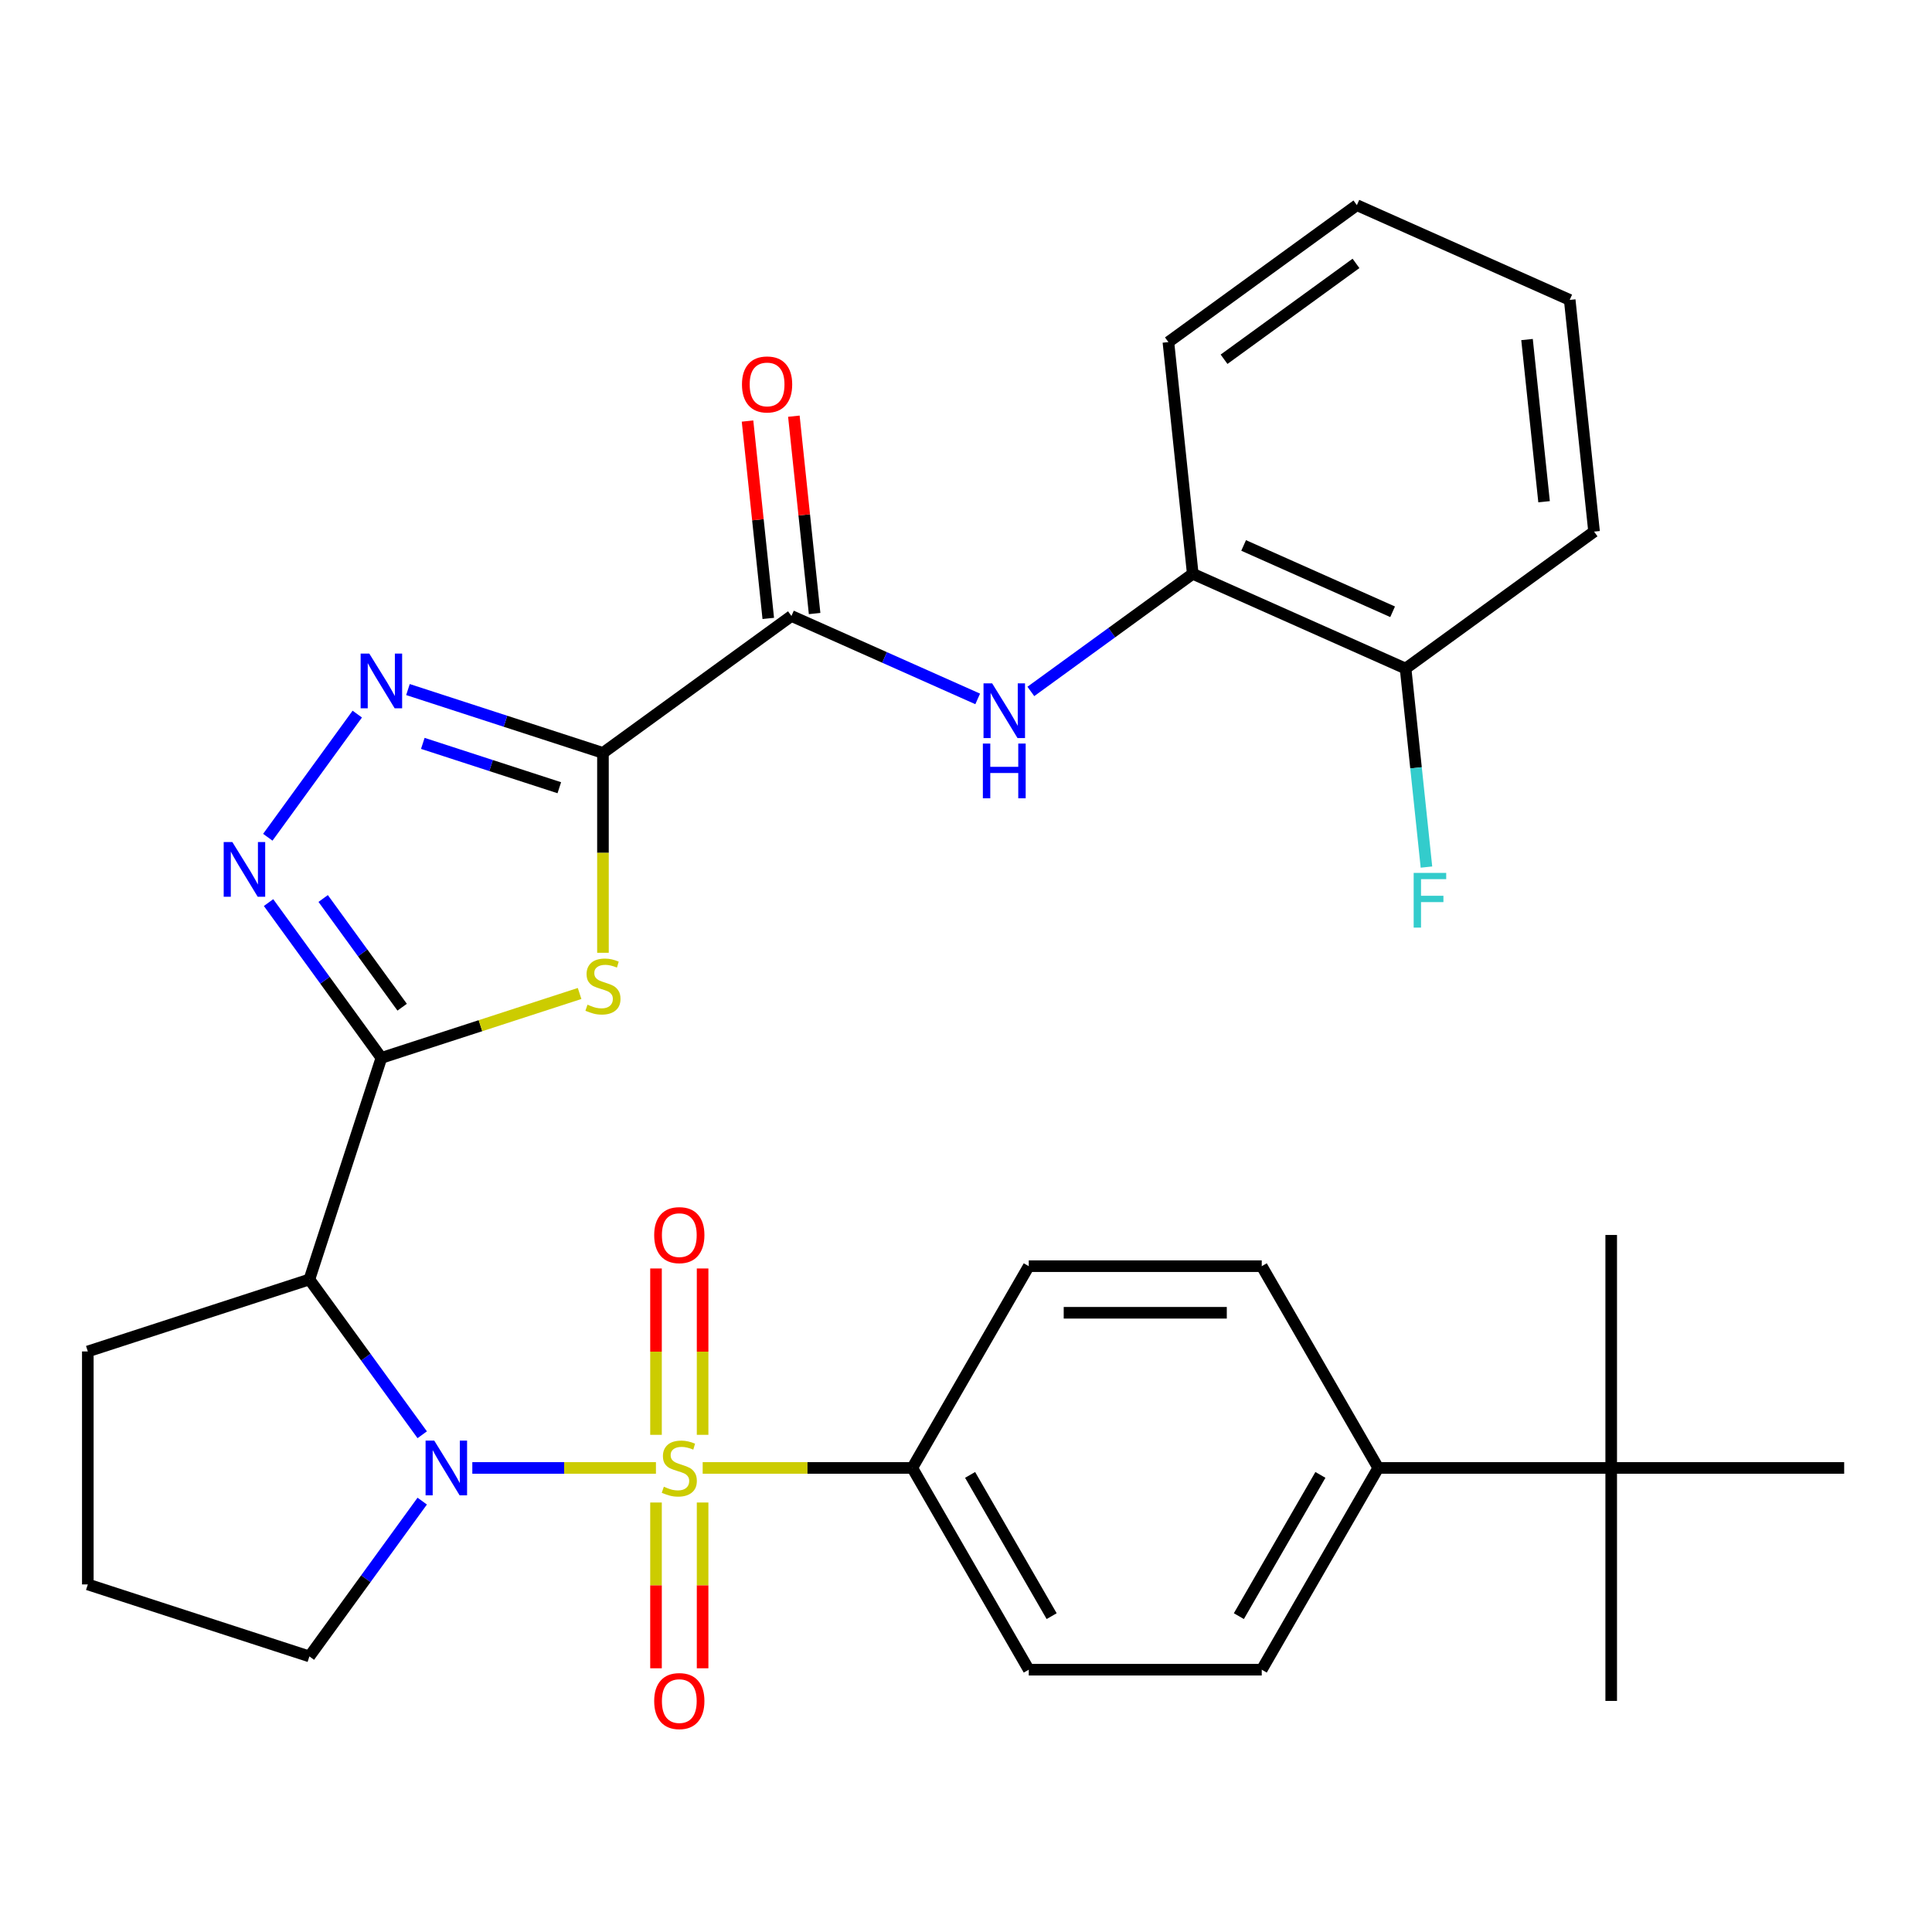 <?xml version='1.0' encoding='iso-8859-1'?>
<svg version='1.1' baseProfile='full'
              xmlns='http://www.w3.org/2000/svg'
                      xmlns:rdkit='http://www.rdkit.org/xml'
                      xmlns:xlink='http://www.w3.org/1999/xlink'
                  xml:space='preserve'
width='1000px' height='1000px' viewBox='0 0 1000 1000'>
<!-- END OF HEADER -->
<rect style='opacity:1.0;fill:#FFFFFF;stroke:none' width='1000' height='1000' x='0' y='0'> </rect>
<path class='bond-0' d='M 339.513,759.803 L 291.992,759.803' style='fill:none;fill-rule:evenodd;stroke:#CCCC00;stroke-width:6px;stroke-linecap:butt;stroke-linejoin:miter;stroke-opacity:1' />
<path class='bond-0' d='M 291.992,759.803 L 244.472,759.803' style='fill:none;fill-rule:evenodd;stroke:#0000FF;stroke-width:6px;stroke-linecap:butt;stroke-linejoin:miter;stroke-opacity:1' />
<path class='bond-9' d='M 363.702,759.803 L 417.949,759.803' style='fill:none;fill-rule:evenodd;stroke:#CCCC00;stroke-width:6px;stroke-linecap:butt;stroke-linejoin:miter;stroke-opacity:1' />
<path class='bond-9' d='M 417.949,759.803 L 472.195,759.803' style='fill:none;fill-rule:evenodd;stroke:#000000;stroke-width:6px;stroke-linecap:butt;stroke-linejoin:miter;stroke-opacity:1' />
<path class='bond-10' d='M 363.666,742.669 L 363.666,699.615' style='fill:none;fill-rule:evenodd;stroke:#CCCC00;stroke-width:6px;stroke-linecap:butt;stroke-linejoin:miter;stroke-opacity:1' />
<path class='bond-10' d='M 363.666,699.615 L 363.666,656.562' style='fill:none;fill-rule:evenodd;stroke:#FF0000;stroke-width:6px;stroke-linecap:butt;stroke-linejoin:miter;stroke-opacity:1' />
<path class='bond-10' d='M 339.549,742.669 L 339.549,699.615' style='fill:none;fill-rule:evenodd;stroke:#CCCC00;stroke-width:6px;stroke-linecap:butt;stroke-linejoin:miter;stroke-opacity:1' />
<path class='bond-10' d='M 339.549,699.615 L 339.549,656.562' style='fill:none;fill-rule:evenodd;stroke:#FF0000;stroke-width:6px;stroke-linecap:butt;stroke-linejoin:miter;stroke-opacity:1' />
<path class='bond-11' d='M 339.549,777.698 L 339.549,820.601' style='fill:none;fill-rule:evenodd;stroke:#CCCC00;stroke-width:6px;stroke-linecap:butt;stroke-linejoin:miter;stroke-opacity:1' />
<path class='bond-11' d='M 339.549,820.601 L 339.549,863.504' style='fill:none;fill-rule:evenodd;stroke:#FF0000;stroke-width:6px;stroke-linecap:butt;stroke-linejoin:miter;stroke-opacity:1' />
<path class='bond-11' d='M 363.666,777.698 L 363.666,820.601' style='fill:none;fill-rule:evenodd;stroke:#CCCC00;stroke-width:6px;stroke-linecap:butt;stroke-linejoin:miter;stroke-opacity:1' />
<path class='bond-11' d='M 363.666,820.601 L 363.666,863.504' style='fill:none;fill-rule:evenodd;stroke:#FF0000;stroke-width:6px;stroke-linecap:butt;stroke-linejoin:miter;stroke-opacity:1' />
<path class='bond-4' d='M 218.542,742.629 L 189.341,702.437' style='fill:none;fill-rule:evenodd;stroke:#0000FF;stroke-width:6px;stroke-linecap:butt;stroke-linejoin:miter;stroke-opacity:1' />
<path class='bond-4' d='M 189.341,702.437 L 160.14,662.246' style='fill:none;fill-rule:evenodd;stroke:#000000;stroke-width:6px;stroke-linecap:butt;stroke-linejoin:miter;stroke-opacity:1' />
<path class='bond-21' d='M 218.542,776.978 L 189.341,817.17' style='fill:none;fill-rule:evenodd;stroke:#0000FF;stroke-width:6px;stroke-linecap:butt;stroke-linejoin:miter;stroke-opacity:1' />
<path class='bond-21' d='M 189.341,817.17 L 160.14,857.361' style='fill:none;fill-rule:evenodd;stroke:#000000;stroke-width:6px;stroke-linecap:butt;stroke-linejoin:miter;stroke-opacity:1' />
<path class='bond-1' d='M 197.404,547.56 L 160.14,662.246' style='fill:none;fill-rule:evenodd;stroke:#000000;stroke-width:6px;stroke-linecap:butt;stroke-linejoin:miter;stroke-opacity:1' />
<path class='bond-3' d='M 197.404,547.56 L 248.699,530.894' style='fill:none;fill-rule:evenodd;stroke:#000000;stroke-width:6px;stroke-linecap:butt;stroke-linejoin:miter;stroke-opacity:1' />
<path class='bond-3' d='M 248.699,530.894 L 299.995,514.227' style='fill:none;fill-rule:evenodd;stroke:#CCCC00;stroke-width:6px;stroke-linecap:butt;stroke-linejoin:miter;stroke-opacity:1' />
<path class='bond-6' d='M 197.404,547.56 L 168.203,507.369' style='fill:none;fill-rule:evenodd;stroke:#000000;stroke-width:6px;stroke-linecap:butt;stroke-linejoin:miter;stroke-opacity:1' />
<path class='bond-6' d='M 168.203,507.369 L 139.002,467.178' style='fill:none;fill-rule:evenodd;stroke:#0000FF;stroke-width:6px;stroke-linecap:butt;stroke-linejoin:miter;stroke-opacity:1' />
<path class='bond-6' d='M 208.155,521.327 L 187.715,493.193' style='fill:none;fill-rule:evenodd;stroke:#000000;stroke-width:6px;stroke-linecap:butt;stroke-linejoin:miter;stroke-opacity:1' />
<path class='bond-6' d='M 187.715,493.193 L 167.274,465.059' style='fill:none;fill-rule:evenodd;stroke:#0000FF;stroke-width:6px;stroke-linecap:butt;stroke-linejoin:miter;stroke-opacity:1' />
<path class='bond-2' d='M 312.089,389.709 L 312.089,441.436' style='fill:none;fill-rule:evenodd;stroke:#000000;stroke-width:6px;stroke-linecap:butt;stroke-linejoin:miter;stroke-opacity:1' />
<path class='bond-2' d='M 312.089,441.436 L 312.089,493.162' style='fill:none;fill-rule:evenodd;stroke:#CCCC00;stroke-width:6px;stroke-linecap:butt;stroke-linejoin:miter;stroke-opacity:1' />
<path class='bond-7' d='M 312.089,389.709 L 409.647,318.83' style='fill:none;fill-rule:evenodd;stroke:#000000;stroke-width:6px;stroke-linecap:butt;stroke-linejoin:miter;stroke-opacity:1' />
<path class='bond-34' d='M 312.089,389.709 L 261.624,373.312' style='fill:none;fill-rule:evenodd;stroke:#000000;stroke-width:6px;stroke-linecap:butt;stroke-linejoin:miter;stroke-opacity:1' />
<path class='bond-34' d='M 261.624,373.312 L 211.158,356.915' style='fill:none;fill-rule:evenodd;stroke:#0000FF;stroke-width:6px;stroke-linecap:butt;stroke-linejoin:miter;stroke-opacity:1' />
<path class='bond-34' d='M 289.497,407.727 L 254.171,396.249' style='fill:none;fill-rule:evenodd;stroke:#000000;stroke-width:6px;stroke-linecap:butt;stroke-linejoin:miter;stroke-opacity:1' />
<path class='bond-34' d='M 254.171,396.249 L 218.845,384.771' style='fill:none;fill-rule:evenodd;stroke:#0000FF;stroke-width:6px;stroke-linecap:butt;stroke-linejoin:miter;stroke-opacity:1' />
<path class='bond-22' d='M 160.14,662.246 L 45.455,699.51' style='fill:none;fill-rule:evenodd;stroke:#000000;stroke-width:6px;stroke-linecap:butt;stroke-linejoin:miter;stroke-opacity:1' />
<path class='bond-5' d='M 184.926,369.62 L 138.617,433.359' style='fill:none;fill-rule:evenodd;stroke:#0000FF;stroke-width:6px;stroke-linecap:butt;stroke-linejoin:miter;stroke-opacity:1' />
<path class='bond-8' d='M 409.647,318.83 L 457.851,340.291' style='fill:none;fill-rule:evenodd;stroke:#000000;stroke-width:6px;stroke-linecap:butt;stroke-linejoin:miter;stroke-opacity:1' />
<path class='bond-8' d='M 457.851,340.291 L 506.054,361.753' style='fill:none;fill-rule:evenodd;stroke:#0000FF;stroke-width:6px;stroke-linecap:butt;stroke-linejoin:miter;stroke-opacity:1' />
<path class='bond-15' d='M 421.64,317.569 L 416.271,266.493' style='fill:none;fill-rule:evenodd;stroke:#000000;stroke-width:6px;stroke-linecap:butt;stroke-linejoin:miter;stroke-opacity:1' />
<path class='bond-15' d='M 416.271,266.493 L 410.903,215.417' style='fill:none;fill-rule:evenodd;stroke:#FF0000;stroke-width:6px;stroke-linecap:butt;stroke-linejoin:miter;stroke-opacity:1' />
<path class='bond-15' d='M 397.654,320.09 L 392.286,269.014' style='fill:none;fill-rule:evenodd;stroke:#000000;stroke-width:6px;stroke-linecap:butt;stroke-linejoin:miter;stroke-opacity:1' />
<path class='bond-15' d='M 392.286,269.014 L 386.918,217.938' style='fill:none;fill-rule:evenodd;stroke:#FF0000;stroke-width:6px;stroke-linecap:butt;stroke-linejoin:miter;stroke-opacity:1' />
<path class='bond-12' d='M 533.564,357.884 L 575.465,327.44' style='fill:none;fill-rule:evenodd;stroke:#0000FF;stroke-width:6px;stroke-linecap:butt;stroke-linejoin:miter;stroke-opacity:1' />
<path class='bond-12' d='M 575.465,327.44 L 617.367,296.997' style='fill:none;fill-rule:evenodd;stroke:#000000;stroke-width:6px;stroke-linecap:butt;stroke-linejoin:miter;stroke-opacity:1' />
<path class='bond-17' d='M 472.195,759.803 L 532.489,655.372' style='fill:none;fill-rule:evenodd;stroke:#000000;stroke-width:6px;stroke-linecap:butt;stroke-linejoin:miter;stroke-opacity:1' />
<path class='bond-18' d='M 472.195,759.803 L 532.489,864.235' style='fill:none;fill-rule:evenodd;stroke:#000000;stroke-width:6px;stroke-linecap:butt;stroke-linejoin:miter;stroke-opacity:1' />
<path class='bond-18' d='M 502.125,763.41 L 544.331,836.512' style='fill:none;fill-rule:evenodd;stroke:#000000;stroke-width:6px;stroke-linecap:butt;stroke-linejoin:miter;stroke-opacity:1' />
<path class='bond-16' d='M 617.367,296.997 L 727.529,346.045' style='fill:none;fill-rule:evenodd;stroke:#000000;stroke-width:6px;stroke-linecap:butt;stroke-linejoin:miter;stroke-opacity:1' />
<path class='bond-16' d='M 643.7,282.322 L 720.814,316.655' style='fill:none;fill-rule:evenodd;stroke:#000000;stroke-width:6px;stroke-linecap:butt;stroke-linejoin:miter;stroke-opacity:1' />
<path class='bond-25' d='M 617.367,296.997 L 604.762,177.07' style='fill:none;fill-rule:evenodd;stroke:#000000;stroke-width:6px;stroke-linecap:butt;stroke-linejoin:miter;stroke-opacity:1' />
<path class='bond-13' d='M 833.958,759.803 L 713.37,759.803' style='fill:none;fill-rule:evenodd;stroke:#000000;stroke-width:6px;stroke-linecap:butt;stroke-linejoin:miter;stroke-opacity:1' />
<path class='bond-26' d='M 833.958,759.803 L 833.958,880.391' style='fill:none;fill-rule:evenodd;stroke:#000000;stroke-width:6px;stroke-linecap:butt;stroke-linejoin:miter;stroke-opacity:1' />
<path class='bond-27' d='M 833.958,759.803 L 833.958,639.216' style='fill:none;fill-rule:evenodd;stroke:#000000;stroke-width:6px;stroke-linecap:butt;stroke-linejoin:miter;stroke-opacity:1' />
<path class='bond-28' d='M 833.958,759.803 L 954.545,759.803' style='fill:none;fill-rule:evenodd;stroke:#000000;stroke-width:6px;stroke-linecap:butt;stroke-linejoin:miter;stroke-opacity:1' />
<path class='bond-14' d='M 713.37,759.803 L 653.076,864.235' style='fill:none;fill-rule:evenodd;stroke:#000000;stroke-width:6px;stroke-linecap:butt;stroke-linejoin:miter;stroke-opacity:1' />
<path class='bond-14' d='M 683.44,763.41 L 641.234,836.512' style='fill:none;fill-rule:evenodd;stroke:#000000;stroke-width:6px;stroke-linecap:butt;stroke-linejoin:miter;stroke-opacity:1' />
<path class='bond-32' d='M 713.37,759.803 L 653.076,655.372' style='fill:none;fill-rule:evenodd;stroke:#000000;stroke-width:6px;stroke-linecap:butt;stroke-linejoin:miter;stroke-opacity:1' />
<path class='bond-23' d='M 727.529,346.045 L 732.929,397.421' style='fill:none;fill-rule:evenodd;stroke:#000000;stroke-width:6px;stroke-linecap:butt;stroke-linejoin:miter;stroke-opacity:1' />
<path class='bond-23' d='M 732.929,397.421 L 738.329,448.797' style='fill:none;fill-rule:evenodd;stroke:#33CCCC;stroke-width:6px;stroke-linecap:butt;stroke-linejoin:miter;stroke-opacity:1' />
<path class='bond-29' d='M 727.529,346.045 L 825.086,275.165' style='fill:none;fill-rule:evenodd;stroke:#000000;stroke-width:6px;stroke-linecap:butt;stroke-linejoin:miter;stroke-opacity:1' />
<path class='bond-19' d='M 532.489,655.372 L 653.076,655.372' style='fill:none;fill-rule:evenodd;stroke:#000000;stroke-width:6px;stroke-linecap:butt;stroke-linejoin:miter;stroke-opacity:1' />
<path class='bond-19' d='M 550.577,679.489 L 634.988,679.489' style='fill:none;fill-rule:evenodd;stroke:#000000;stroke-width:6px;stroke-linecap:butt;stroke-linejoin:miter;stroke-opacity:1' />
<path class='bond-20' d='M 532.489,864.235 L 653.076,864.235' style='fill:none;fill-rule:evenodd;stroke:#000000;stroke-width:6px;stroke-linecap:butt;stroke-linejoin:miter;stroke-opacity:1' />
<path class='bond-24' d='M 160.14,857.361 L 45.455,820.097' style='fill:none;fill-rule:evenodd;stroke:#000000;stroke-width:6px;stroke-linecap:butt;stroke-linejoin:miter;stroke-opacity:1' />
<path class='bond-33' d='M 45.455,699.51 L 45.455,820.097' style='fill:none;fill-rule:evenodd;stroke:#000000;stroke-width:6px;stroke-linecap:butt;stroke-linejoin:miter;stroke-opacity:1' />
<path class='bond-30' d='M 604.762,177.07 L 702.319,106.191' style='fill:none;fill-rule:evenodd;stroke:#000000;stroke-width:6px;stroke-linecap:butt;stroke-linejoin:miter;stroke-opacity:1' />
<path class='bond-30' d='M 633.571,185.95 L 701.861,136.334' style='fill:none;fill-rule:evenodd;stroke:#000000;stroke-width:6px;stroke-linecap:butt;stroke-linejoin:miter;stroke-opacity:1' />
<path class='bond-35' d='M 825.086,275.165 L 812.481,155.238' style='fill:none;fill-rule:evenodd;stroke:#000000;stroke-width:6px;stroke-linecap:butt;stroke-linejoin:miter;stroke-opacity:1' />
<path class='bond-35' d='M 799.21,259.697 L 790.387,175.748' style='fill:none;fill-rule:evenodd;stroke:#000000;stroke-width:6px;stroke-linecap:butt;stroke-linejoin:miter;stroke-opacity:1' />
<path class='bond-31' d='M 702.319,106.191 L 812.481,155.238' style='fill:none;fill-rule:evenodd;stroke:#000000;stroke-width:6px;stroke-linecap:butt;stroke-linejoin:miter;stroke-opacity:1' />
<path  class='atom-0' d='M 343.607 769.523
Q 343.927 769.643, 345.247 770.203
Q 346.567 770.763, 348.007 771.123
Q 349.487 771.443, 350.927 771.443
Q 353.607 771.443, 355.167 770.163
Q 356.727 768.843, 356.727 766.563
Q 356.727 765.003, 355.927 764.043
Q 355.167 763.083, 353.967 762.563
Q 352.767 762.043, 350.767 761.443
Q 348.247 760.683, 346.727 759.963
Q 345.247 759.243, 344.167 757.723
Q 343.127 756.203, 343.127 753.643
Q 343.127 750.083, 345.527 747.883
Q 347.967 745.683, 352.767 745.683
Q 356.047 745.683, 359.767 747.243
L 358.847 750.323
Q 355.447 748.923, 352.887 748.923
Q 350.127 748.923, 348.607 750.083
Q 347.087 751.203, 347.127 753.163
Q 347.127 754.683, 347.887 755.603
Q 348.687 756.523, 349.807 757.043
Q 350.967 757.563, 352.887 758.163
Q 355.447 758.963, 356.967 759.763
Q 358.487 760.563, 359.567 762.203
Q 360.687 763.803, 360.687 766.563
Q 360.687 770.483, 358.047 772.603
Q 355.447 774.683, 351.087 774.683
Q 348.567 774.683, 346.647 774.123
Q 344.767 773.603, 342.527 772.683
L 343.607 769.523
' fill='#CCCC00'/>
<path  class='atom-1' d='M 224.76 745.643
L 234.04 760.643
Q 234.96 762.123, 236.44 764.803
Q 237.92 767.483, 238 767.643
L 238 745.643
L 241.76 745.643
L 241.76 773.963
L 237.88 773.963
L 227.92 757.563
Q 226.76 755.643, 225.52 753.443
Q 224.32 751.243, 223.96 750.563
L 223.96 773.963
L 220.28 773.963
L 220.28 745.643
L 224.76 745.643
' fill='#0000FF'/>
<path  class='atom-4' d='M 304.089 520.017
Q 304.409 520.137, 305.729 520.697
Q 307.049 521.257, 308.489 521.617
Q 309.969 521.937, 311.409 521.937
Q 314.089 521.937, 315.649 520.657
Q 317.209 519.337, 317.209 517.057
Q 317.209 515.497, 316.409 514.537
Q 315.649 513.577, 314.449 513.057
Q 313.249 512.537, 311.249 511.937
Q 308.729 511.177, 307.209 510.457
Q 305.729 509.737, 304.649 508.217
Q 303.609 506.697, 303.609 504.137
Q 303.609 500.577, 306.009 498.377
Q 308.449 496.177, 313.249 496.177
Q 316.529 496.177, 320.249 497.737
L 319.329 500.817
Q 315.929 499.417, 313.369 499.417
Q 310.609 499.417, 309.089 500.577
Q 307.569 501.697, 307.609 503.657
Q 307.609 505.177, 308.369 506.097
Q 309.169 507.017, 310.289 507.537
Q 311.449 508.057, 313.369 508.657
Q 315.929 509.457, 317.449 510.257
Q 318.969 511.057, 320.049 512.697
Q 321.169 514.297, 321.169 517.057
Q 321.169 520.977, 318.529 523.097
Q 315.929 525.177, 311.569 525.177
Q 309.049 525.177, 307.129 524.617
Q 305.249 524.097, 303.009 523.177
L 304.089 520.017
' fill='#CCCC00'/>
<path  class='atom-6' d='M 191.144 338.286
L 200.424 353.286
Q 201.344 354.766, 202.824 357.446
Q 204.304 360.126, 204.384 360.286
L 204.384 338.286
L 208.144 338.286
L 208.144 366.606
L 204.264 366.606
L 194.304 350.206
Q 193.144 348.286, 191.904 346.086
Q 190.704 343.886, 190.344 343.206
L 190.344 366.606
L 186.664 366.606
L 186.664 338.286
L 191.144 338.286
' fill='#0000FF'/>
<path  class='atom-7' d='M 120.264 435.843
L 129.544 450.843
Q 130.464 452.323, 131.944 455.003
Q 133.424 457.683, 133.504 457.843
L 133.504 435.843
L 137.264 435.843
L 137.264 464.163
L 133.384 464.163
L 123.424 447.763
Q 122.264 445.843, 121.024 443.643
Q 119.824 441.443, 119.464 440.763
L 119.464 464.163
L 115.784 464.163
L 115.784 435.843
L 120.264 435.843
' fill='#0000FF'/>
<path  class='atom-9' d='M 513.549 353.717
L 522.829 368.717
Q 523.749 370.197, 525.229 372.877
Q 526.709 375.557, 526.789 375.717
L 526.789 353.717
L 530.549 353.717
L 530.549 382.037
L 526.669 382.037
L 516.709 365.637
Q 515.549 363.717, 514.309 361.517
Q 513.109 359.317, 512.749 358.637
L 512.749 382.037
L 509.069 382.037
L 509.069 353.717
L 513.549 353.717
' fill='#0000FF'/>
<path  class='atom-9' d='M 508.729 384.869
L 512.569 384.869
L 512.569 396.909
L 527.049 396.909
L 527.049 384.869
L 530.889 384.869
L 530.889 413.189
L 527.049 413.189
L 527.049 400.109
L 512.569 400.109
L 512.569 413.189
L 508.729 413.189
L 508.729 384.869
' fill='#0000FF'/>
<path  class='atom-11' d='M 338.607 639.296
Q 338.607 632.496, 341.967 628.696
Q 345.327 624.896, 351.607 624.896
Q 357.887 624.896, 361.247 628.696
Q 364.607 632.496, 364.607 639.296
Q 364.607 646.176, 361.207 650.096
Q 357.807 653.976, 351.607 653.976
Q 345.367 653.976, 341.967 650.096
Q 338.607 646.216, 338.607 639.296
M 351.607 650.776
Q 355.927 650.776, 358.247 647.896
Q 360.607 644.976, 360.607 639.296
Q 360.607 633.736, 358.247 630.936
Q 355.927 628.096, 351.607 628.096
Q 347.287 628.096, 344.927 630.896
Q 342.607 633.696, 342.607 639.296
Q 342.607 645.016, 344.927 647.896
Q 347.287 650.776, 351.607 650.776
' fill='#FF0000'/>
<path  class='atom-12' d='M 338.607 880.471
Q 338.607 873.671, 341.967 869.871
Q 345.327 866.071, 351.607 866.071
Q 357.887 866.071, 361.247 869.871
Q 364.607 873.671, 364.607 880.471
Q 364.607 887.351, 361.207 891.271
Q 357.807 895.151, 351.607 895.151
Q 345.367 895.151, 341.967 891.271
Q 338.607 887.391, 338.607 880.471
M 351.607 891.951
Q 355.927 891.951, 358.247 889.071
Q 360.607 886.151, 360.607 880.471
Q 360.607 874.911, 358.247 872.111
Q 355.927 869.271, 351.607 869.271
Q 347.287 869.271, 344.927 872.071
Q 342.607 874.871, 342.607 880.471
Q 342.607 886.191, 344.927 889.071
Q 347.287 891.951, 351.607 891.951
' fill='#FF0000'/>
<path  class='atom-16' d='M 384.042 198.983
Q 384.042 192.183, 387.402 188.383
Q 390.762 184.583, 397.042 184.583
Q 403.322 184.583, 406.682 188.383
Q 410.042 192.183, 410.042 198.983
Q 410.042 205.863, 406.642 209.783
Q 403.242 213.663, 397.042 213.663
Q 390.802 213.663, 387.402 209.783
Q 384.042 205.903, 384.042 198.983
M 397.042 210.463
Q 401.362 210.463, 403.682 207.583
Q 406.042 204.663, 406.042 198.983
Q 406.042 193.423, 403.682 190.623
Q 401.362 187.783, 397.042 187.783
Q 392.722 187.783, 390.362 190.583
Q 388.042 193.383, 388.042 198.983
Q 388.042 204.703, 390.362 207.583
Q 392.722 210.463, 397.042 210.463
' fill='#FF0000'/>
<path  class='atom-24' d='M 731.714 451.812
L 748.554 451.812
L 748.554 455.052
L 735.514 455.052
L 735.514 463.652
L 747.114 463.652
L 747.114 466.932
L 735.514 466.932
L 735.514 480.132
L 731.714 480.132
L 731.714 451.812
' fill='#33CCCC'/>
</svg>
